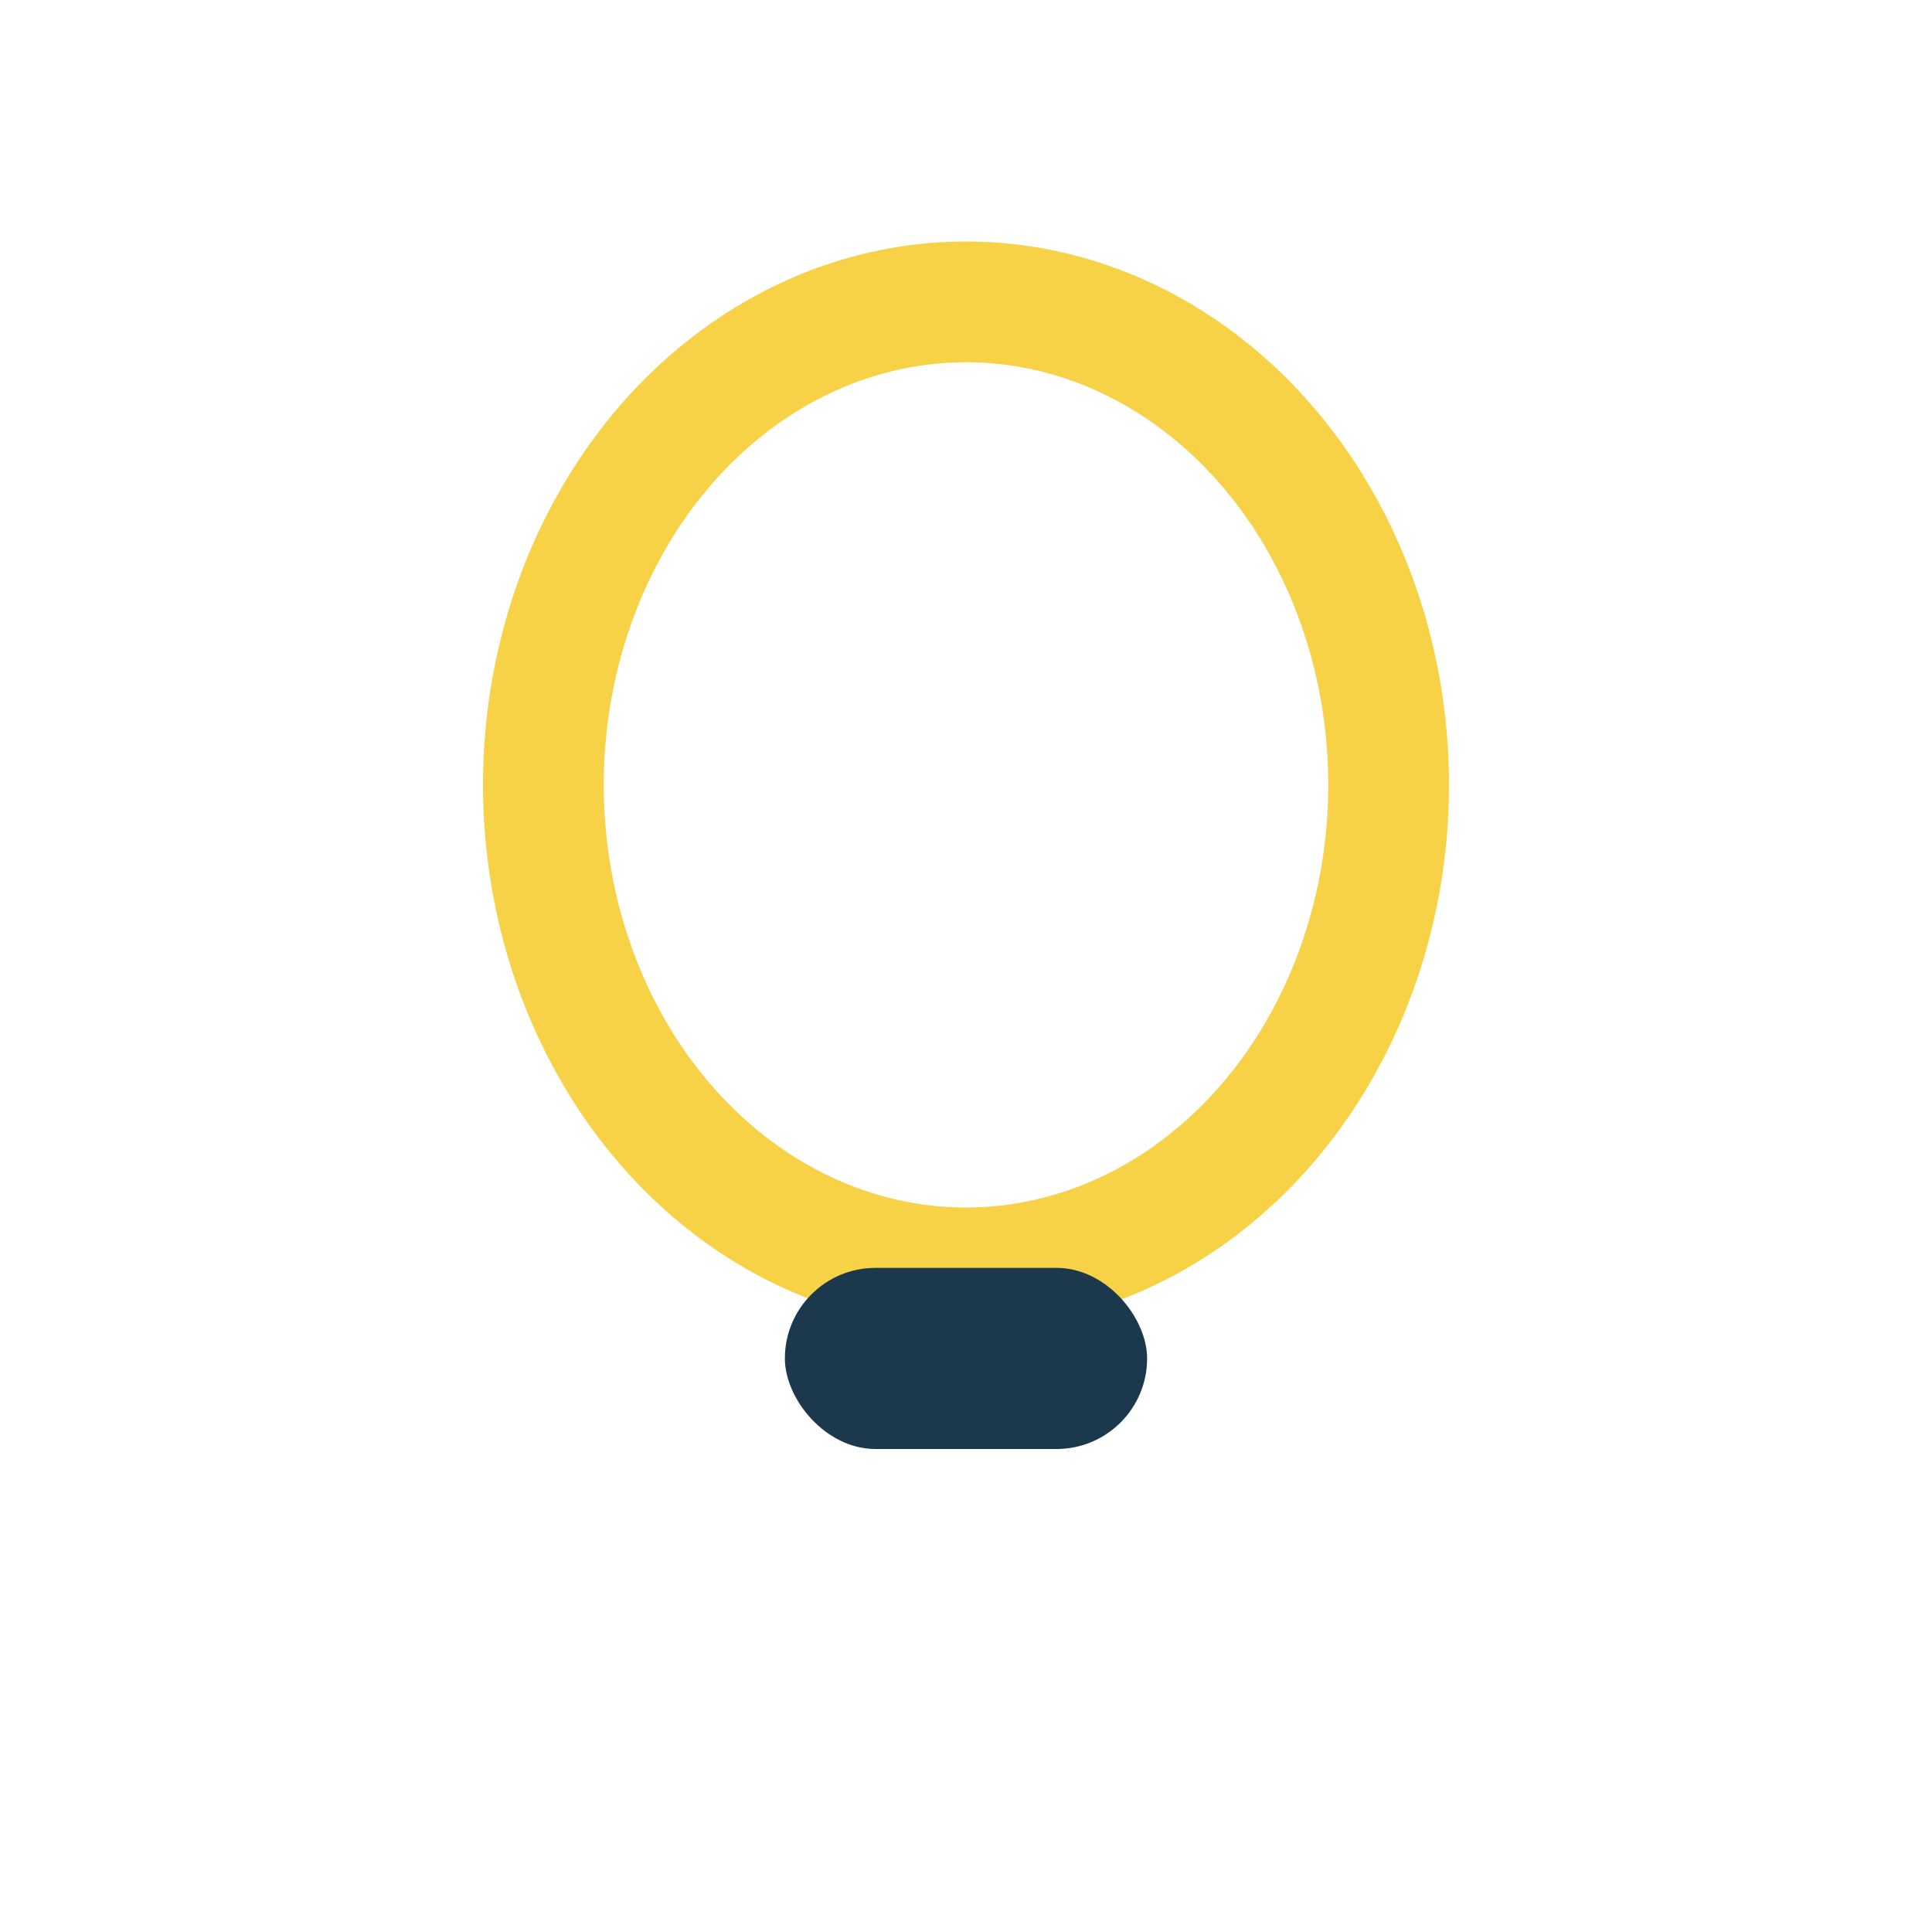 <?xml version="1.0" encoding="UTF-8"?>
<svg xmlns="http://www.w3.org/2000/svg" width="32" height="32" viewBox="0 0 32 32"><ellipse cx="16" cy="13" rx="7" ry="8" fill="none" stroke="#F7D146" stroke-width="2"/><rect x="13" y="21" width="6" height="3" rx="1.5" fill="#1B384D"/></svg>